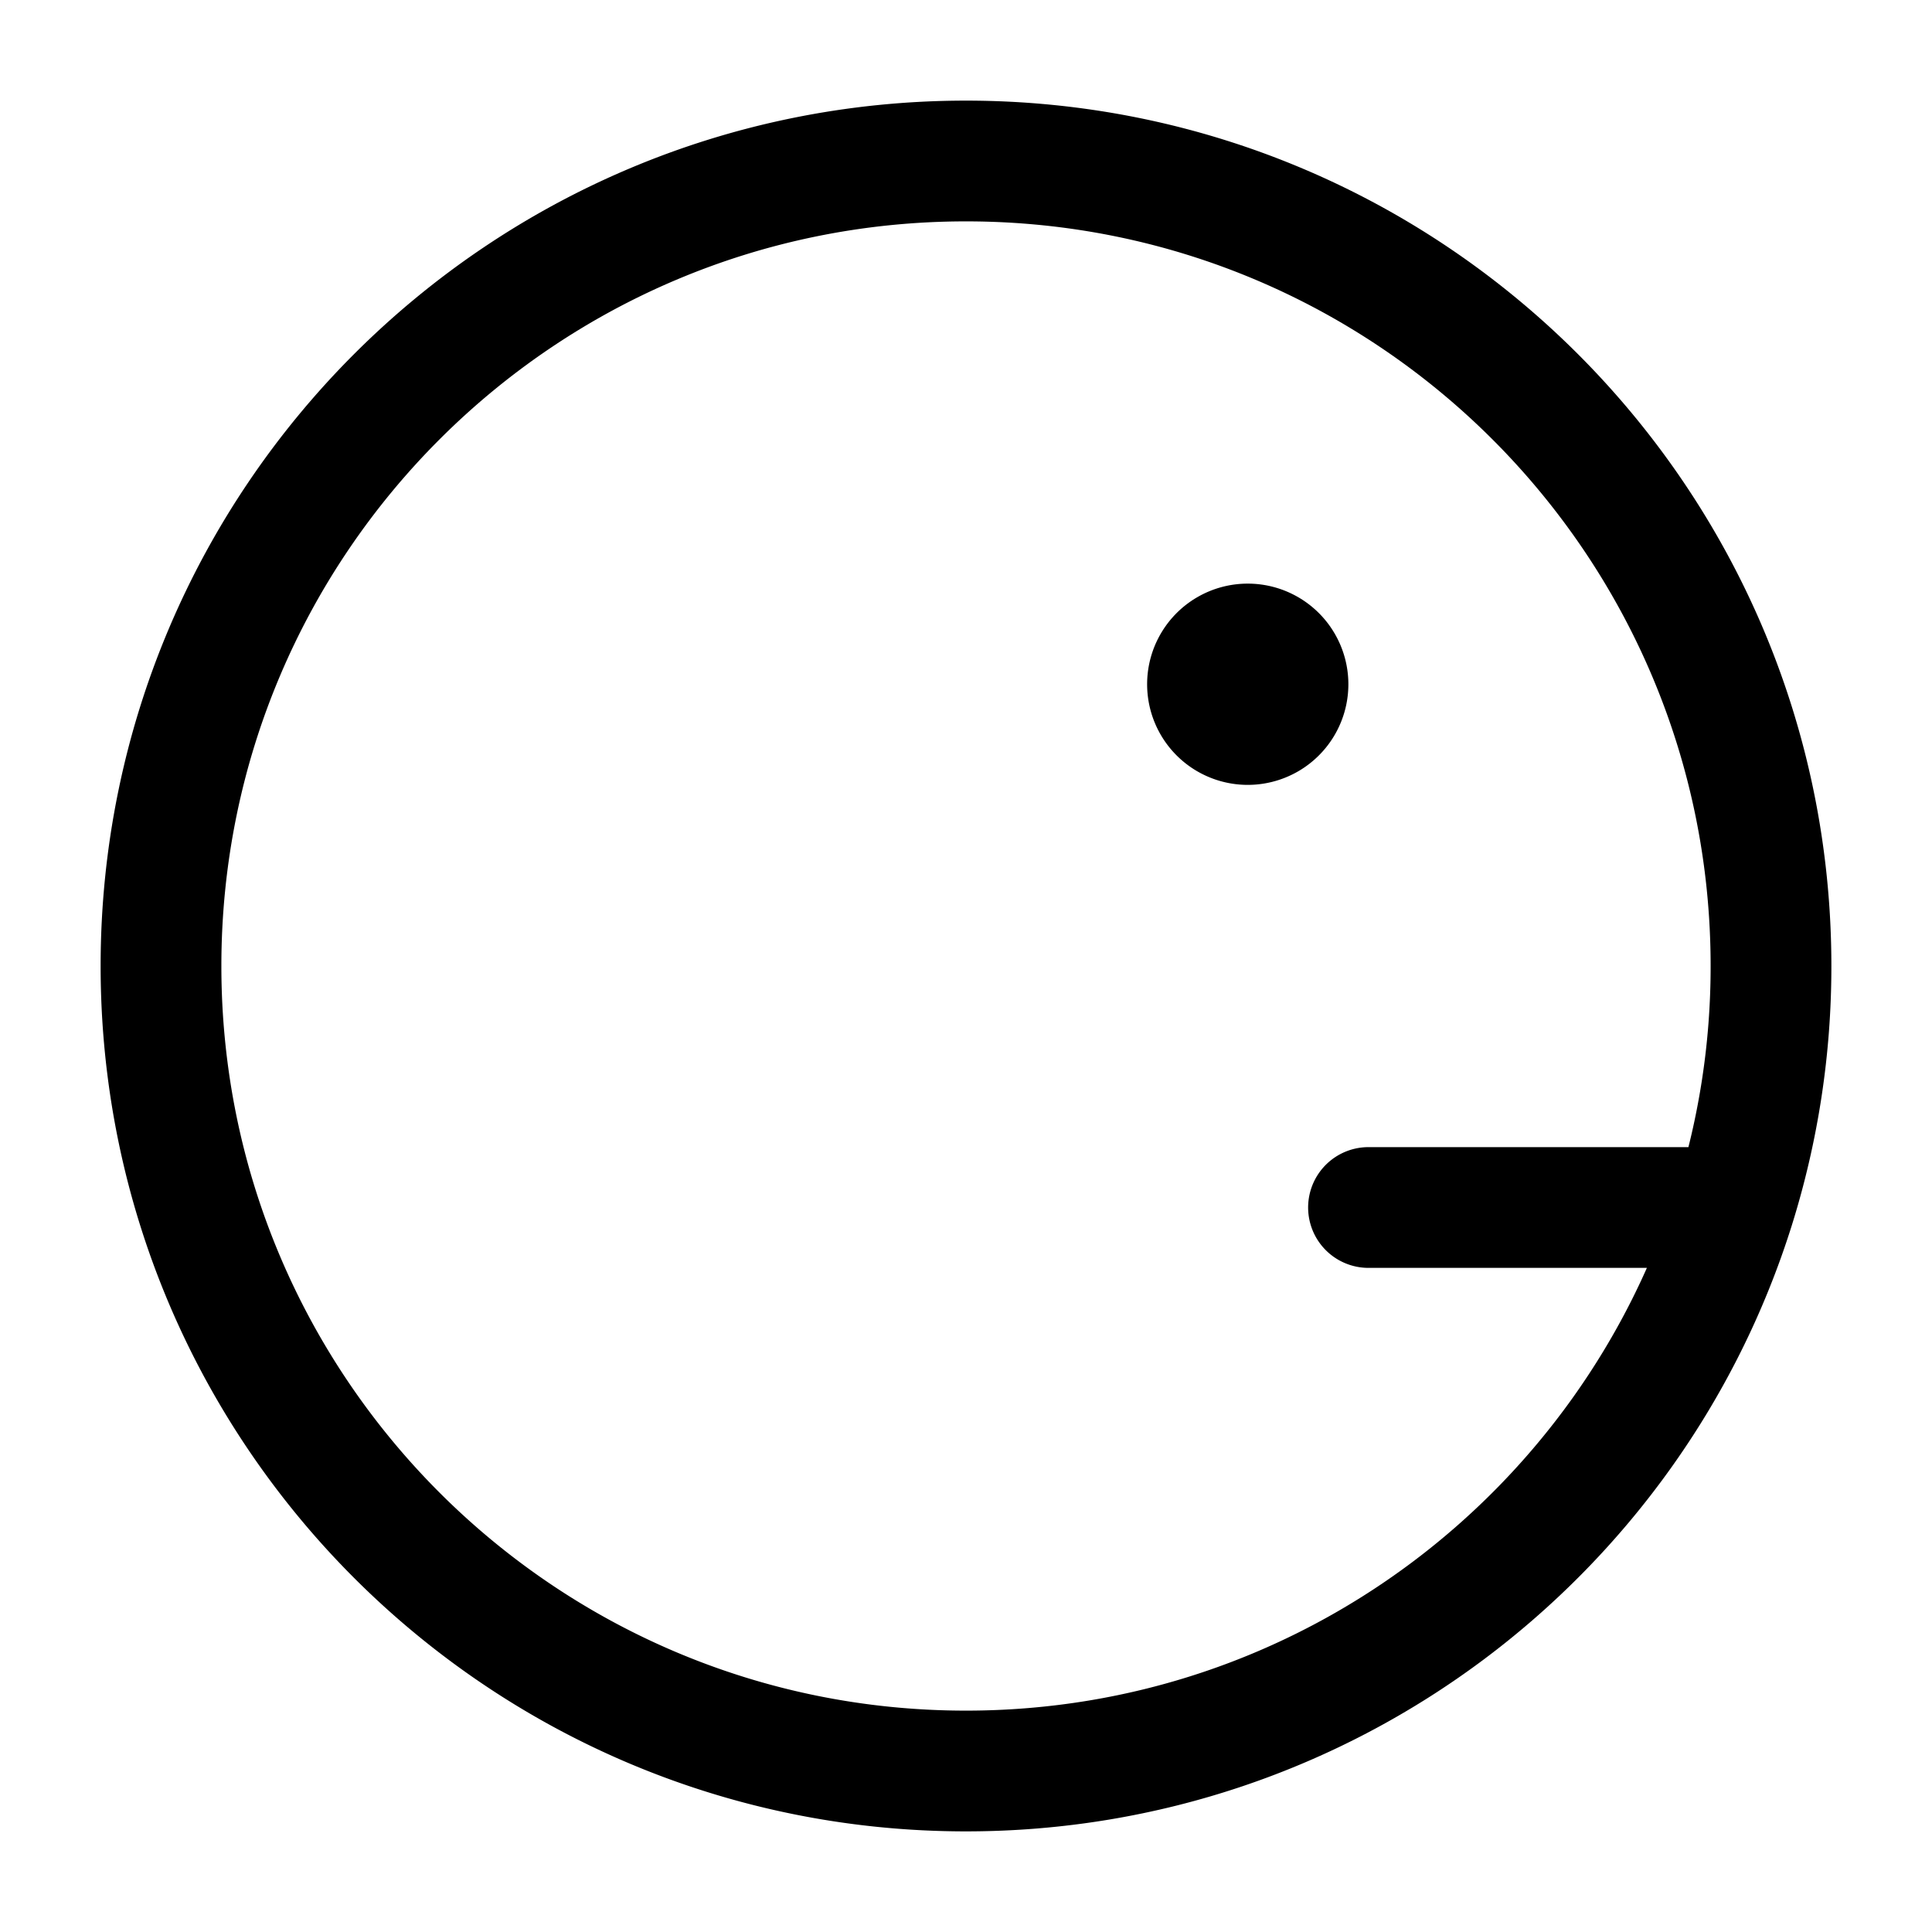 <?xml version="1.0" encoding="utf-8"?>
<!-- Generator: www.svgicons.com -->
<svg xmlns="http://www.w3.org/2000/svg" width="800" height="800" viewBox="0 0 24 24">
<g fill="none" stroke="currentColor" stroke-linecap="round" stroke-linejoin="round" stroke-width="1.5"><path fill="currentColor" d="M15.5 9a.5.5 0 1 0 0-1a.5.5 0 0 0 0 1"/><path d="M21.542 15A10 10 0 0 0 22 12c0-5.523-4.477-10-10-10S2 6.477 2 12s4.477 10 10 10c4.478 0 8.268-2.943 9.542-7m0 0H17"/></g>
</svg>